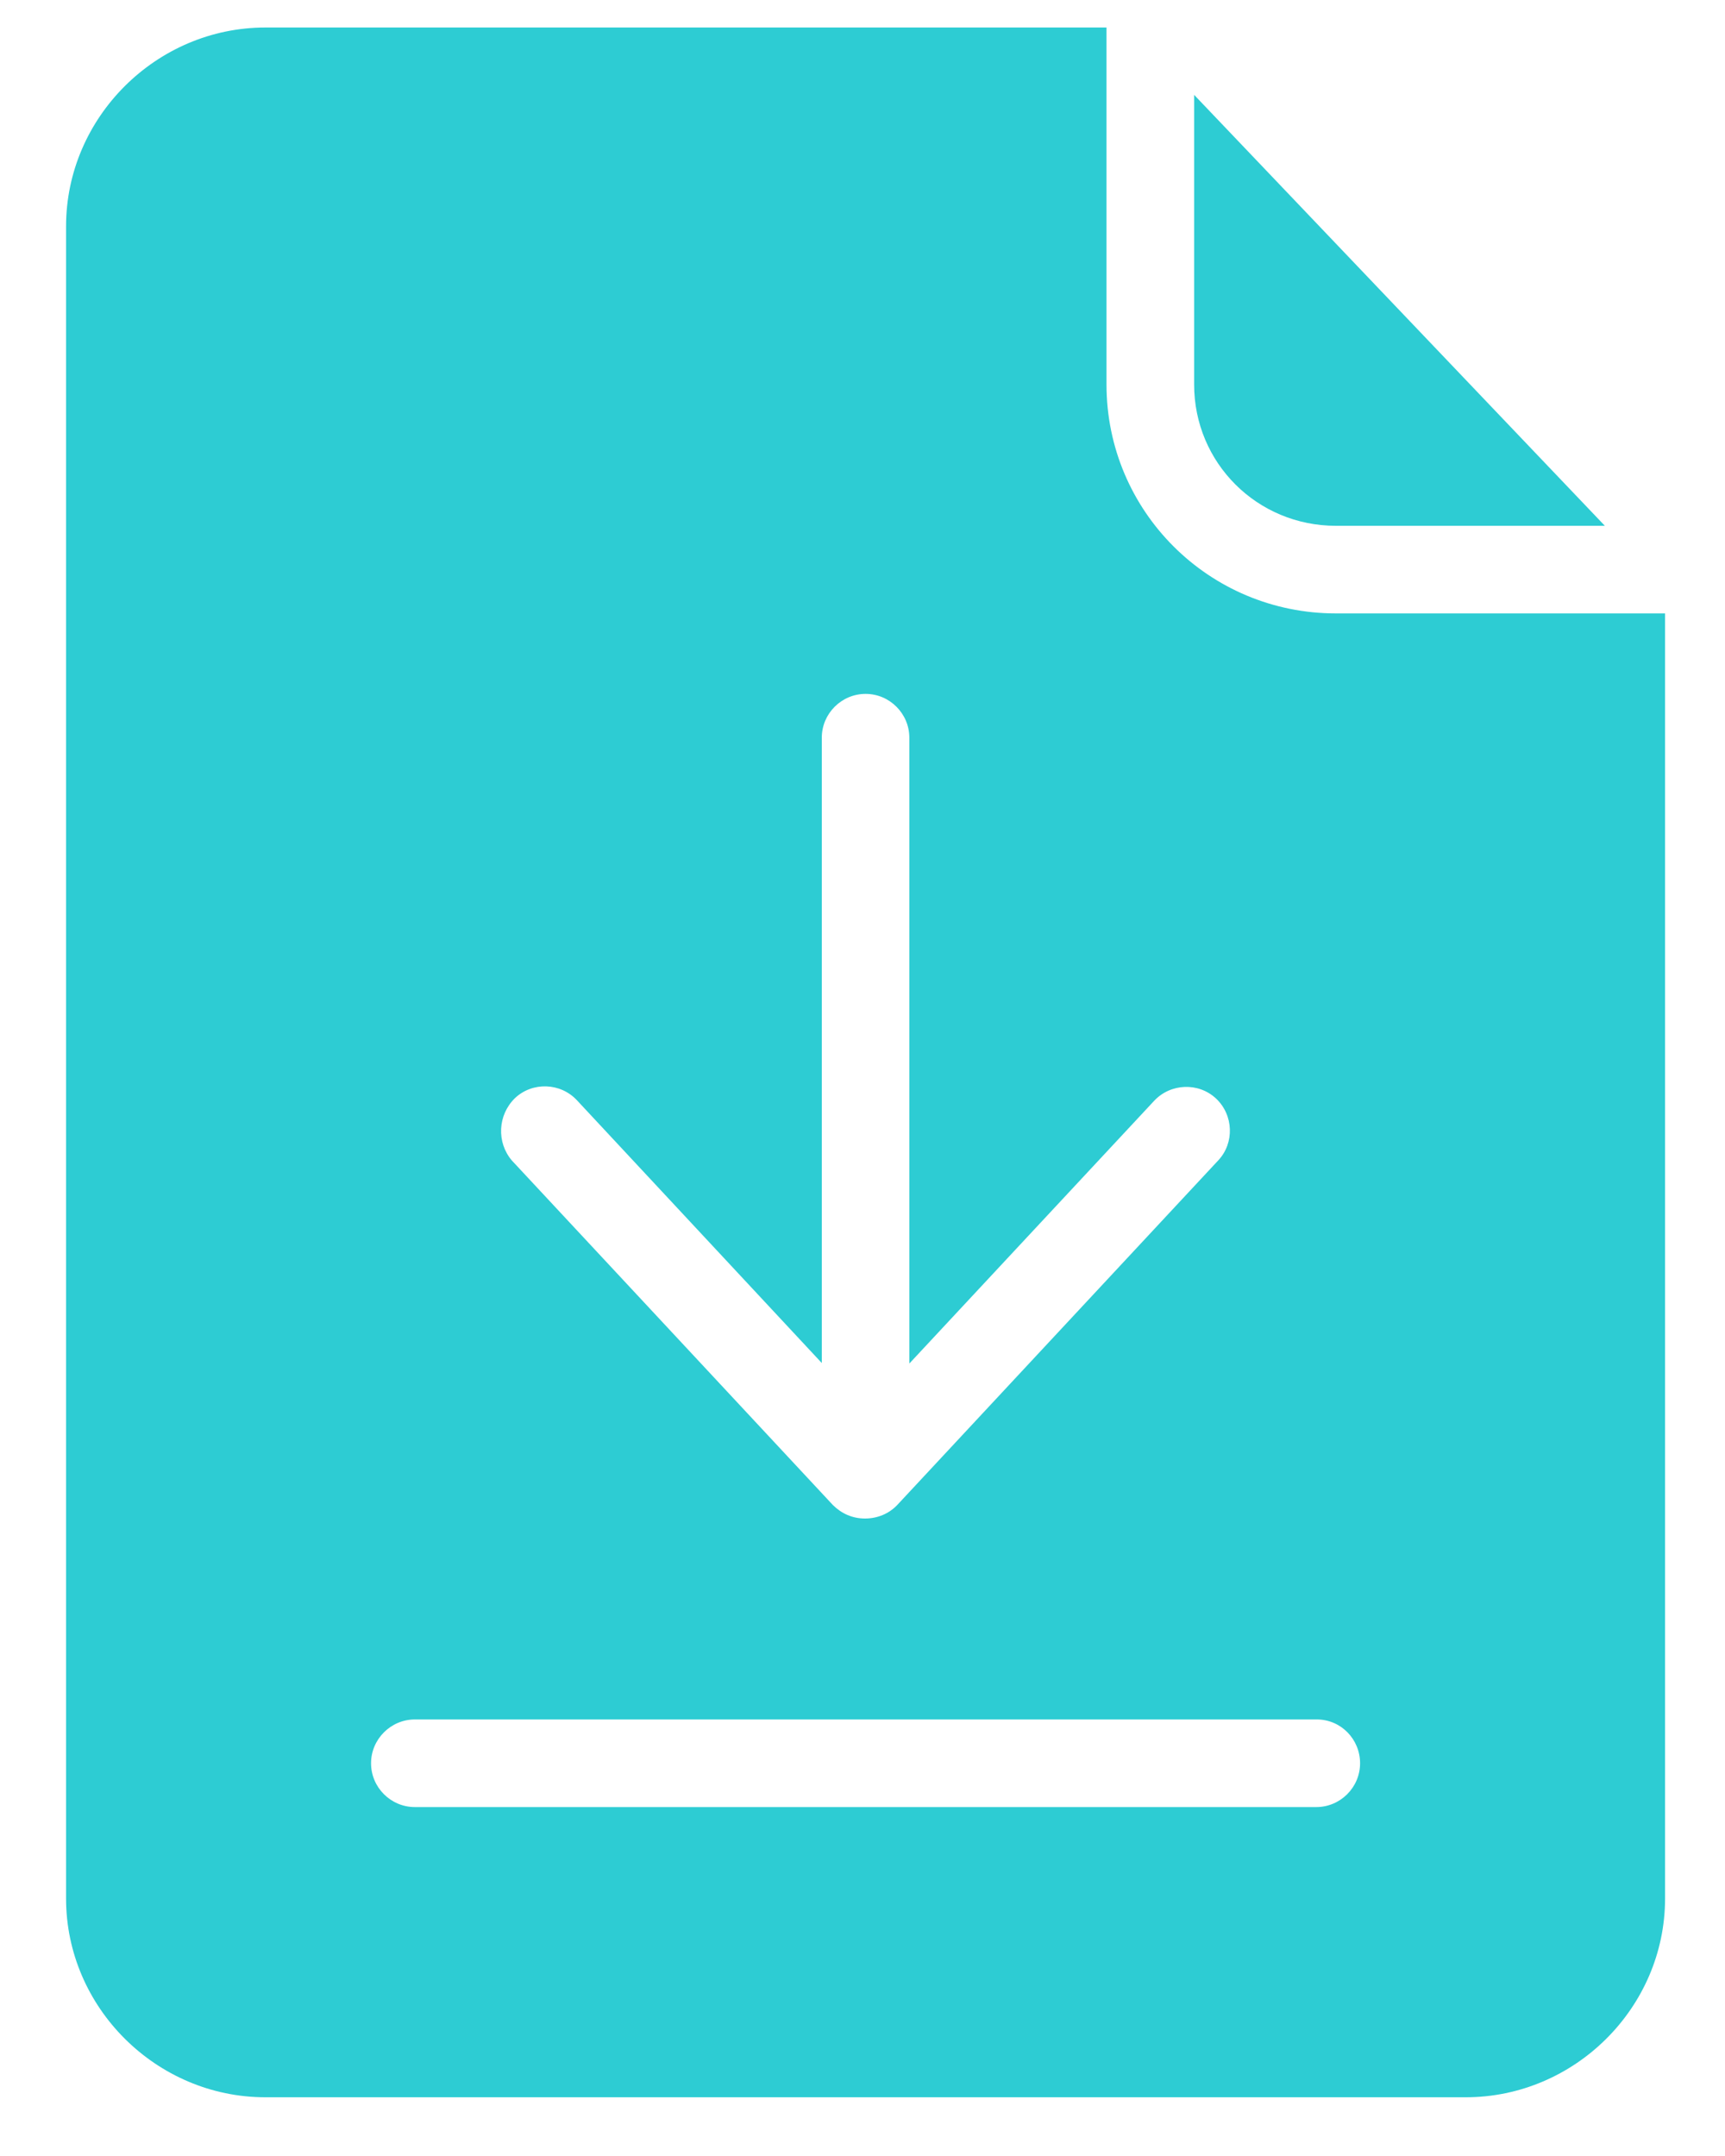 <svg xmlns="http://www.w3.org/2000/svg" fill="none" viewBox="0 0 20 25" height="25" width="20">
<g id="surface1">
<path fill="#2DCCD3" d="M15.489 6.097H18.607L13.845 1.1V4.459C13.845 5.367 14.575 6.097 15.489 6.097Z" id="Vector"></path>
<path fill="#2DCCD3" d="M12.829 4.459V0.319H3.077C1.813 0.319 0.766 1.361 0.766 2.624V22.015C0.766 23.278 1.813 24.319 3.077 24.319H16.994C18.258 24.319 19.305 23.278 19.305 22.015V7.113H15.489C14.016 7.113 12.829 5.926 12.829 4.459ZM5.972 12.732C6.175 12.542 6.499 12.554 6.689 12.758L9.528 15.805V8.554C9.528 8.275 9.756 8.046 10.036 8.046C10.315 8.046 10.543 8.275 10.543 8.554V15.811L13.382 12.764C13.572 12.561 13.896 12.548 14.099 12.738C14.302 12.929 14.315 13.253 14.124 13.456L10.404 17.45C10.309 17.551 10.175 17.608 10.029 17.608C9.883 17.608 9.756 17.551 9.655 17.45L5.934 13.456C5.756 13.246 5.769 12.929 5.972 12.732ZM15.769 20.446C15.769 20.726 15.54 20.954 15.261 20.954H4.81C4.531 20.954 4.302 20.726 4.302 20.446C4.302 20.167 4.531 19.938 4.81 19.938H15.267C15.547 19.938 15.769 20.167 15.769 20.446Z" id="Vector_2"></path>
</g>
</svg>
